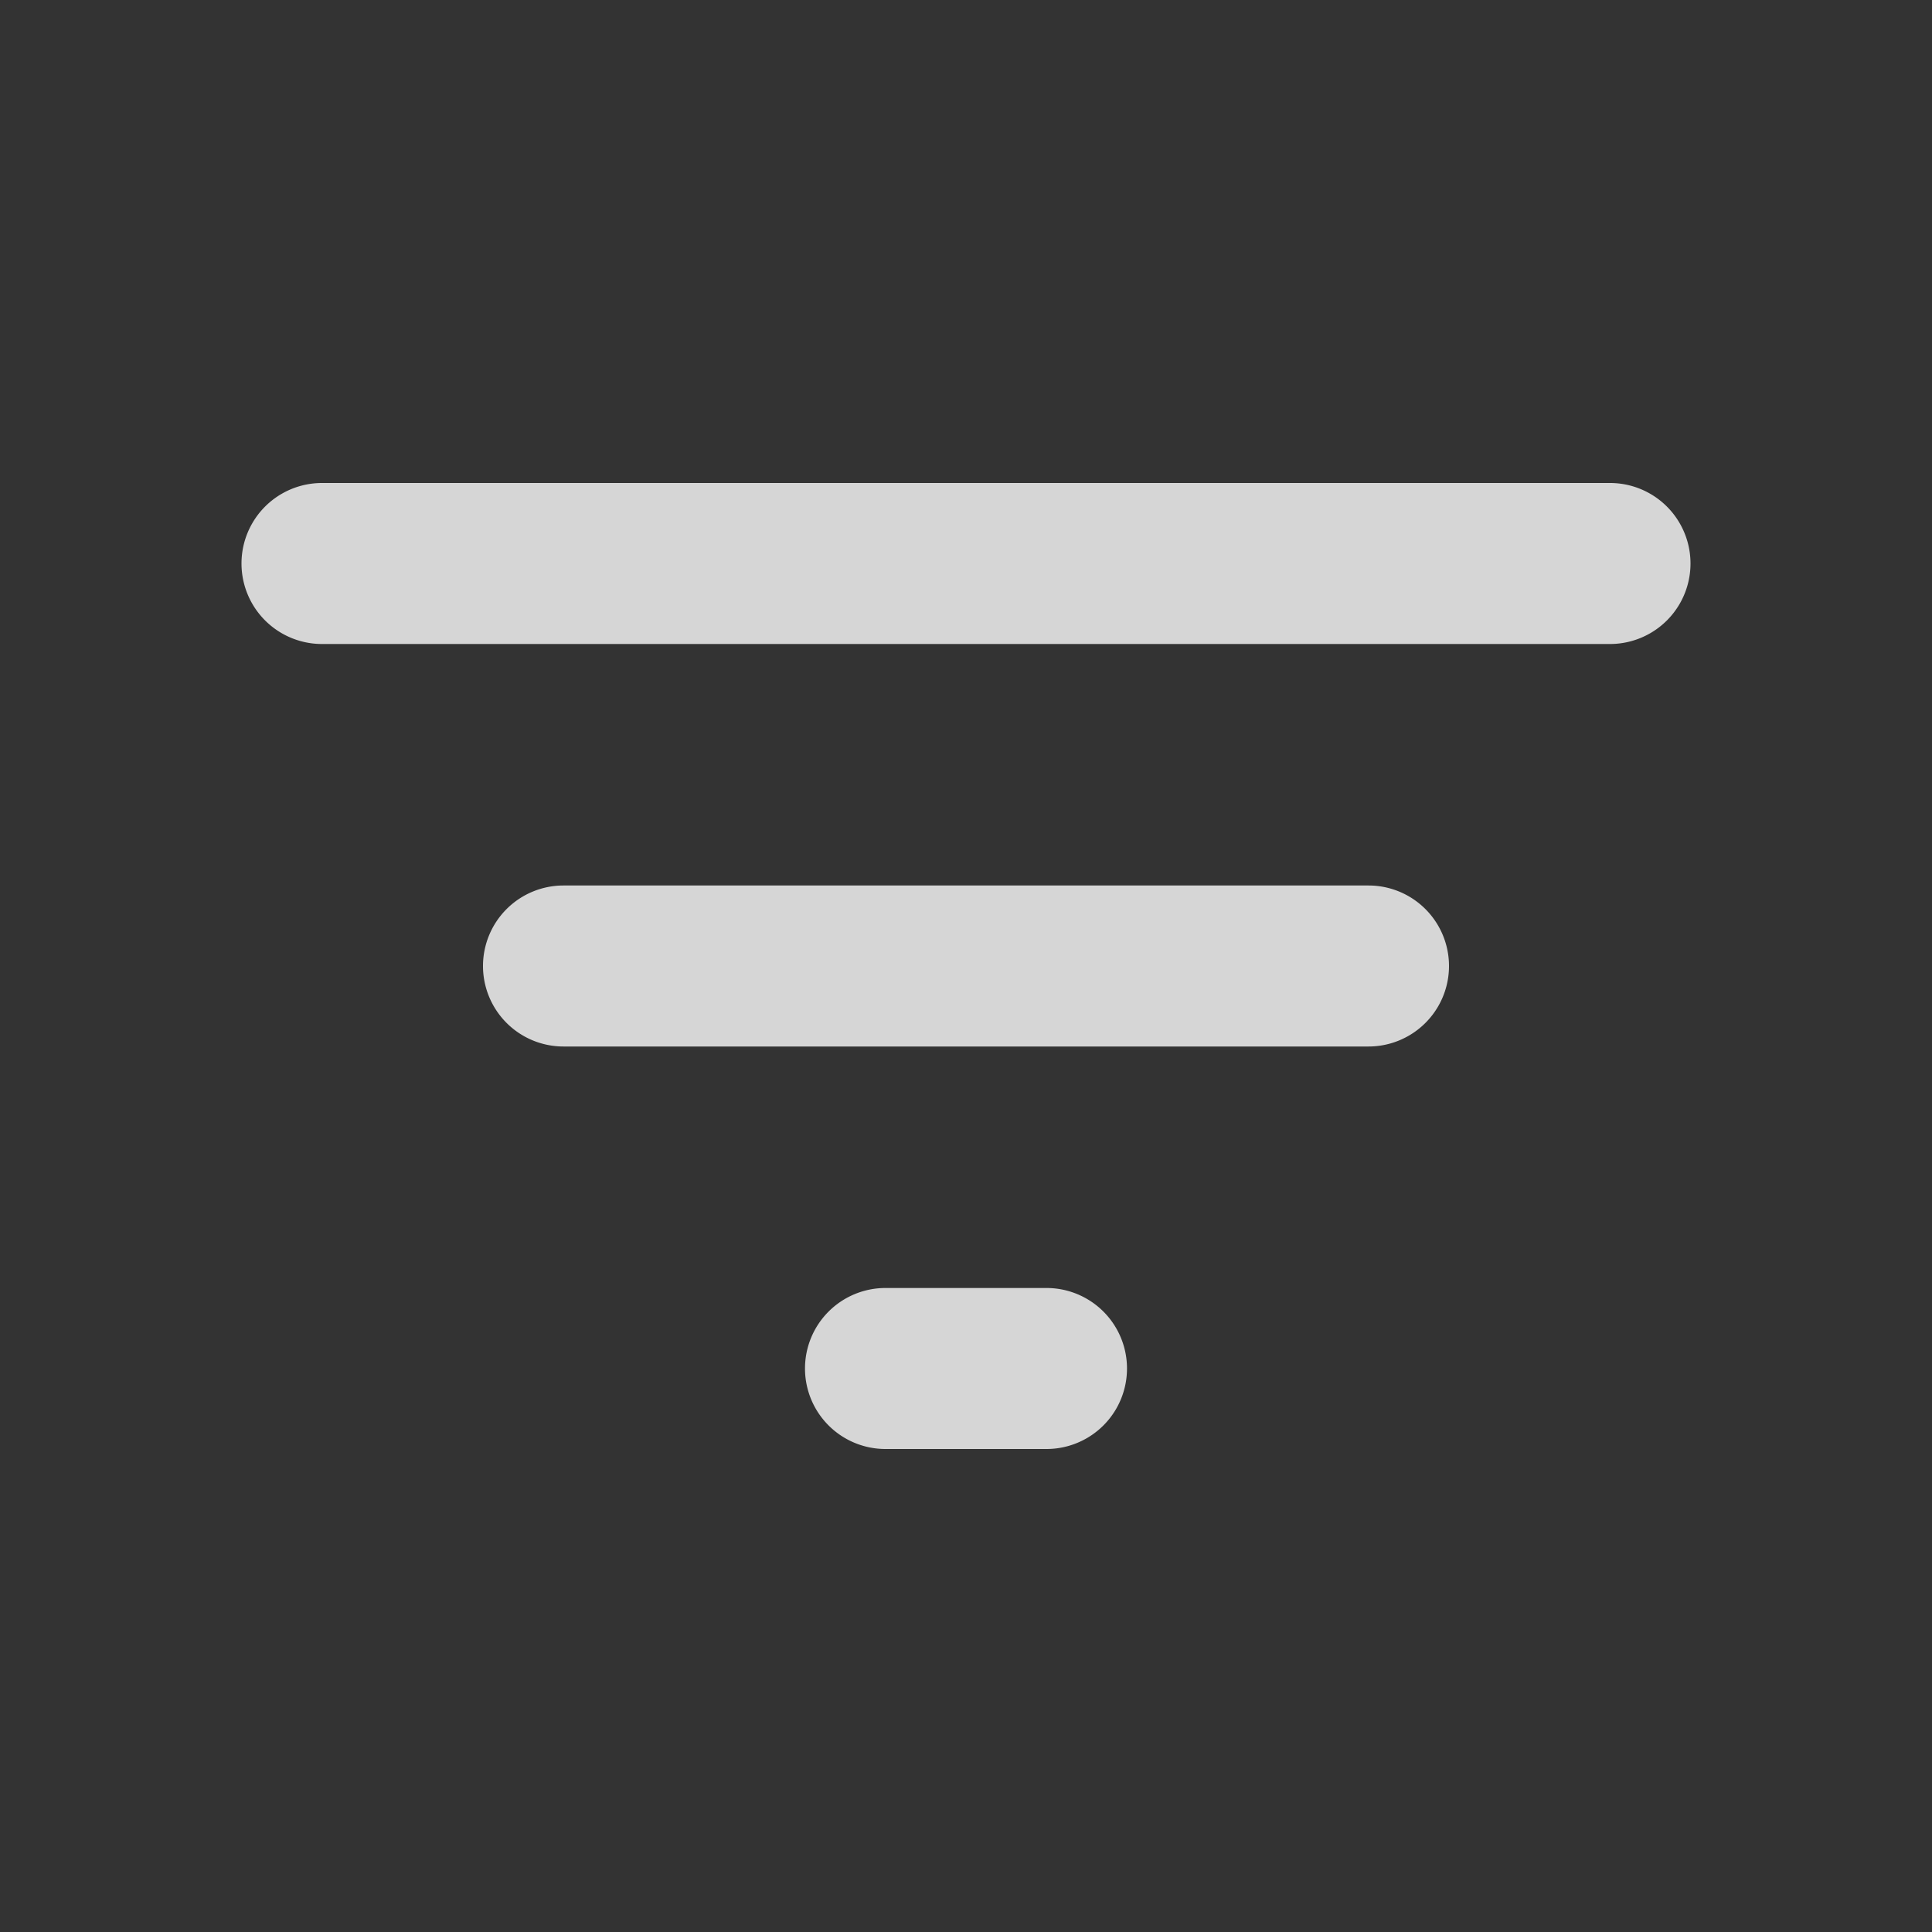 <svg width="24" height="24" fill="none" xmlns="http://www.w3.org/2000/svg"><rect width="100%" height="100%" fill="#333333" stroke="none"/><path d="M6 12a1 1 0 001 1h10a1 1 0 100-2H7a1 1 0 00-1 1zM4 6a1 1 0 000 2h16a1 1 0 100-2H4zm6 11a1 1 0 001 1h2a1 1 0 100-2h-2a1 1 0 00-1 1z" fill="#fff" fill-opacity=".8"/></svg>